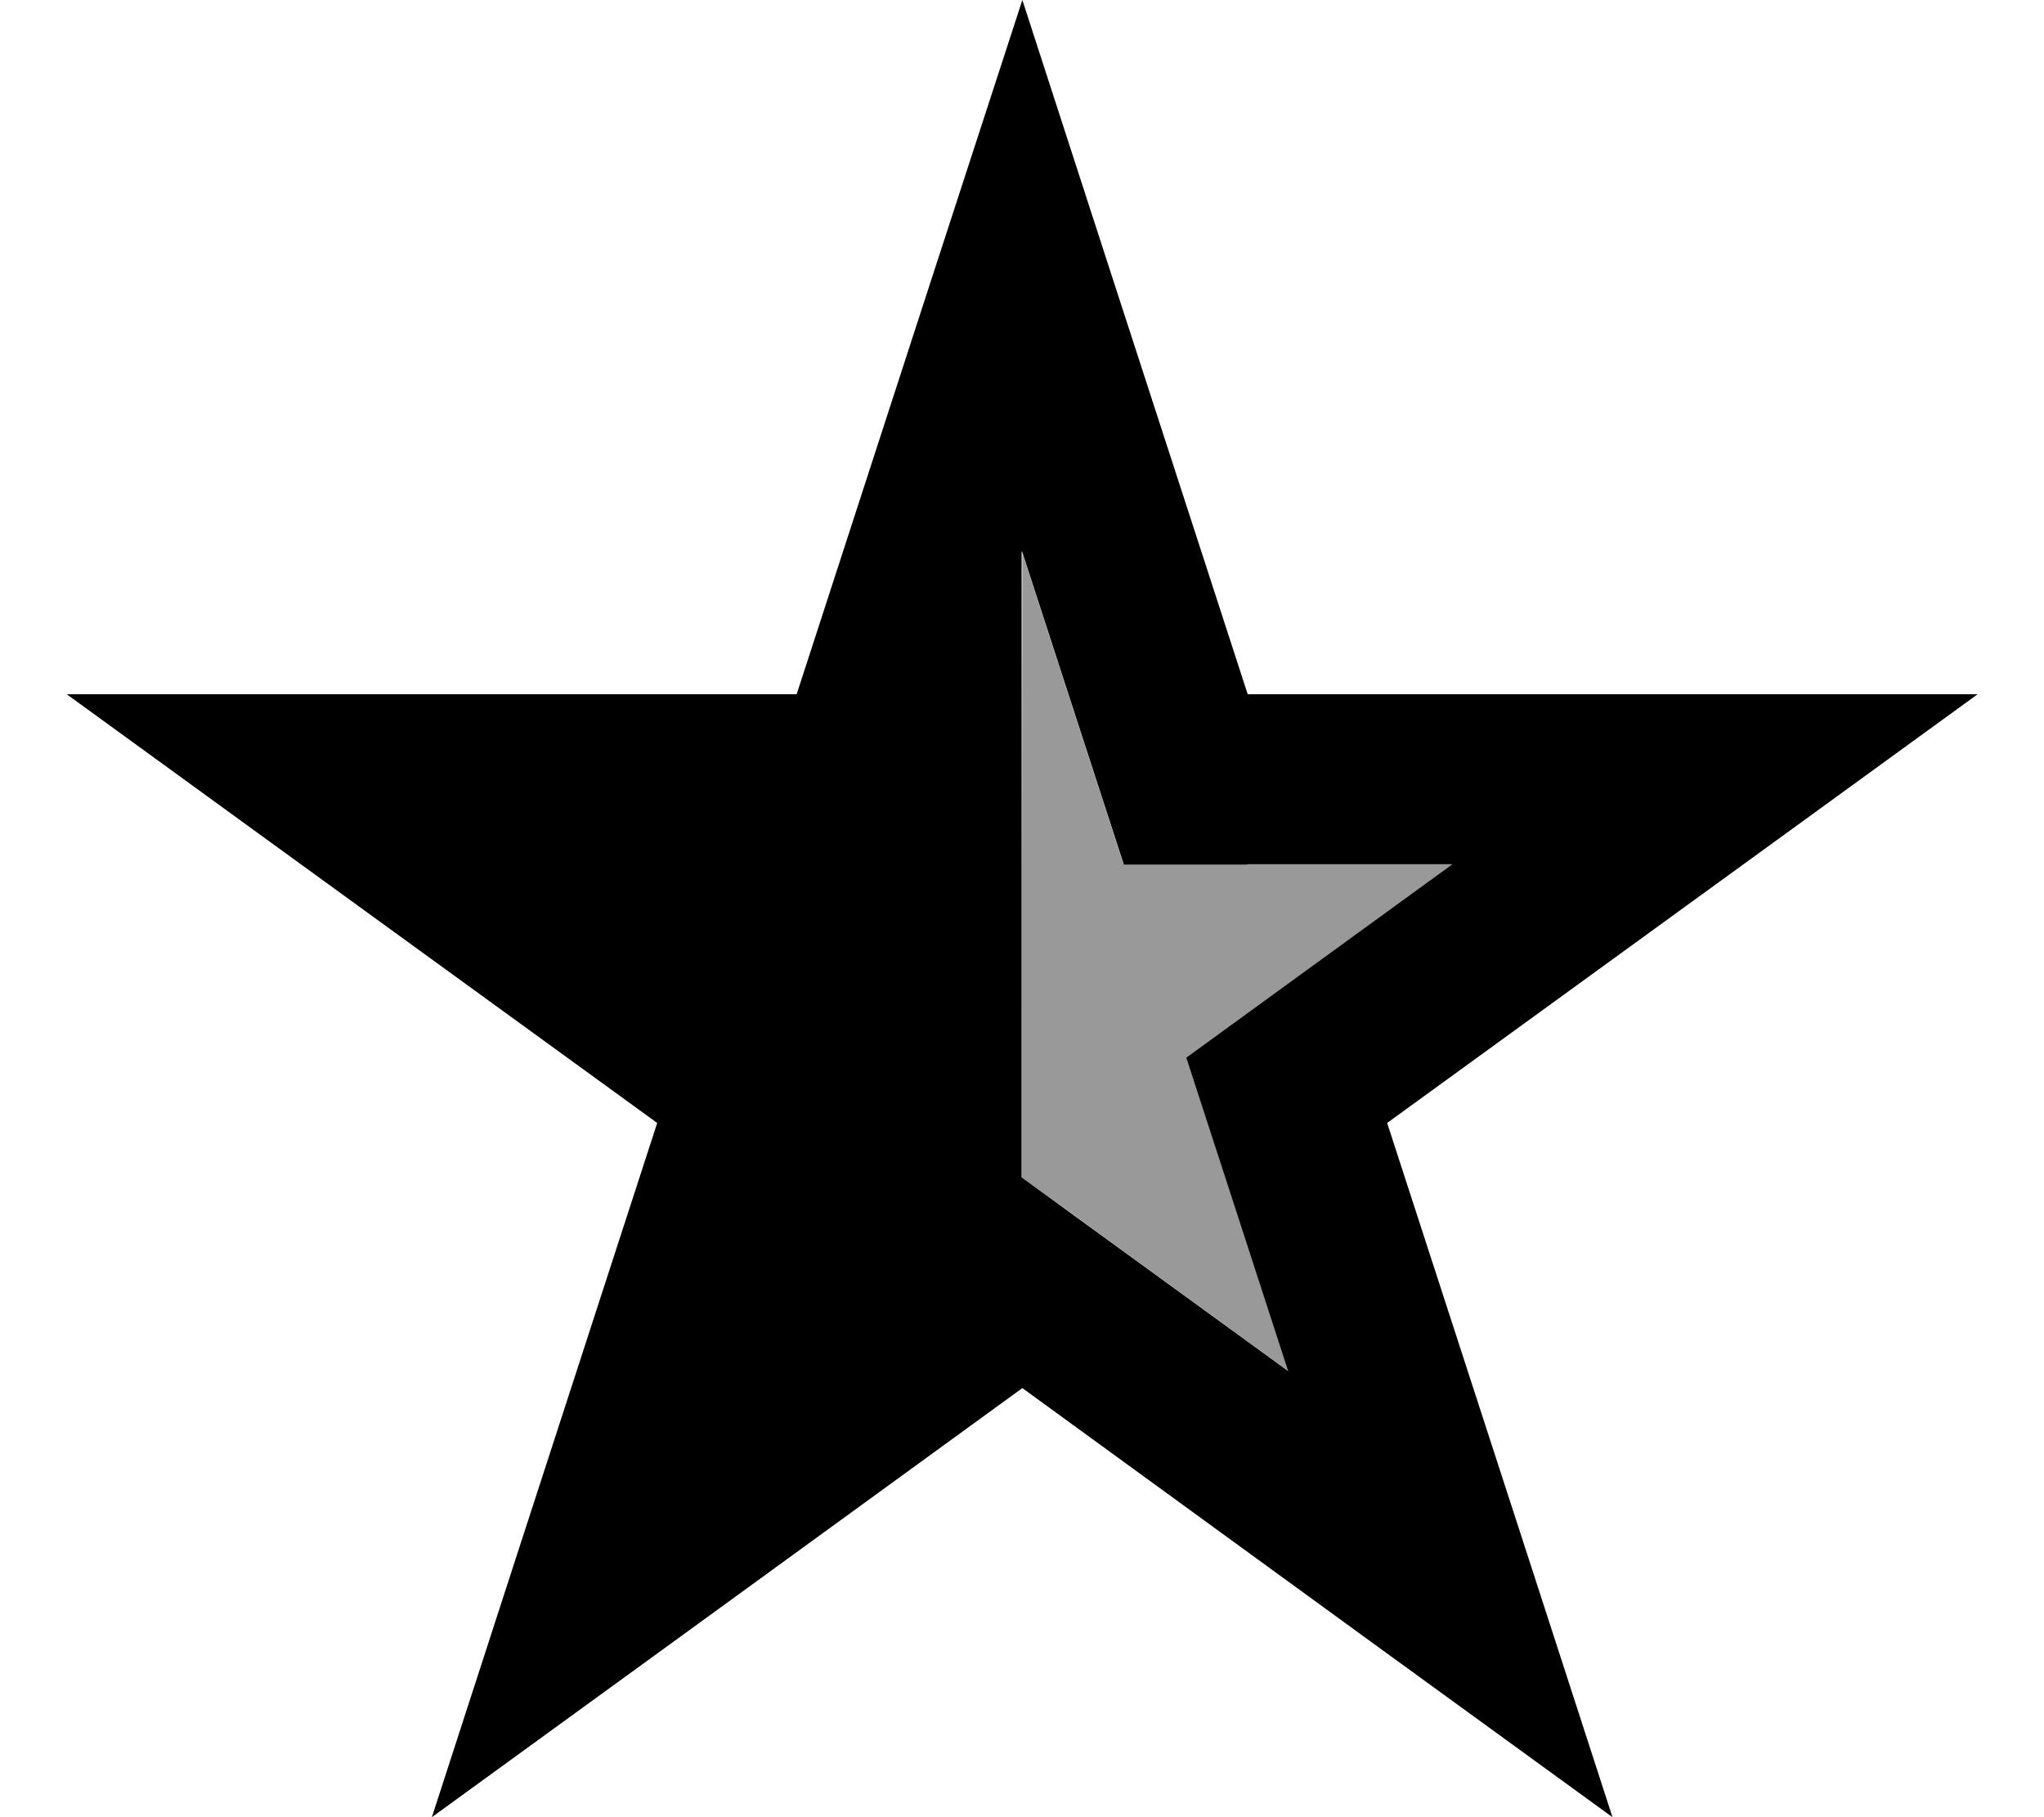 <svg xmlns="http://www.w3.org/2000/svg" viewBox="0 0 576 512"><!--! Font Awesome Pro 6.7.1 by @fontawesome - https://fontawesome.com License - https://fontawesome.com/license (Commercial License) Copyright 2024 Fonticons, Inc. --><defs><style>.fa-secondary{opacity:.4}</style></defs><path class="fa-secondary" d="M288.1 155.3c-.1 59-.1 117.7-.1 176.5c9.5 6.8 18.9 13.6 28.3 20.5l46.8 34-17.9-55.1-10.8-33.2 28.2-20.5 46.8-34-57.9 0-34.9 0-10.8-33.2-17.9-55.1z"/><path class="fa-primary" d="M313.3 77.7l38.3 117.9 124 0 81.7 0-66.1 48L390.9 316.4l38.3 117.9L454.4 512l-66.1-48L288.1 391.1 187.8 464l-66.1 48 25.2-77.7 38.3-117.9L84.9 243.6l-66.1-48 81.7 0 124 0L262.8 77.7 288.1 0l25.2 77.7zm38.3 165.9l-34.9 0-10.8-33.2-17.9-55.1-.1 .2 0 176.3c0 0 0 0 .1 0l28.2 20.5 46.8 34-17.9-55.1-10.8-33.2 28.2-20.5 46.8-34-57.9 0z"/></svg>
